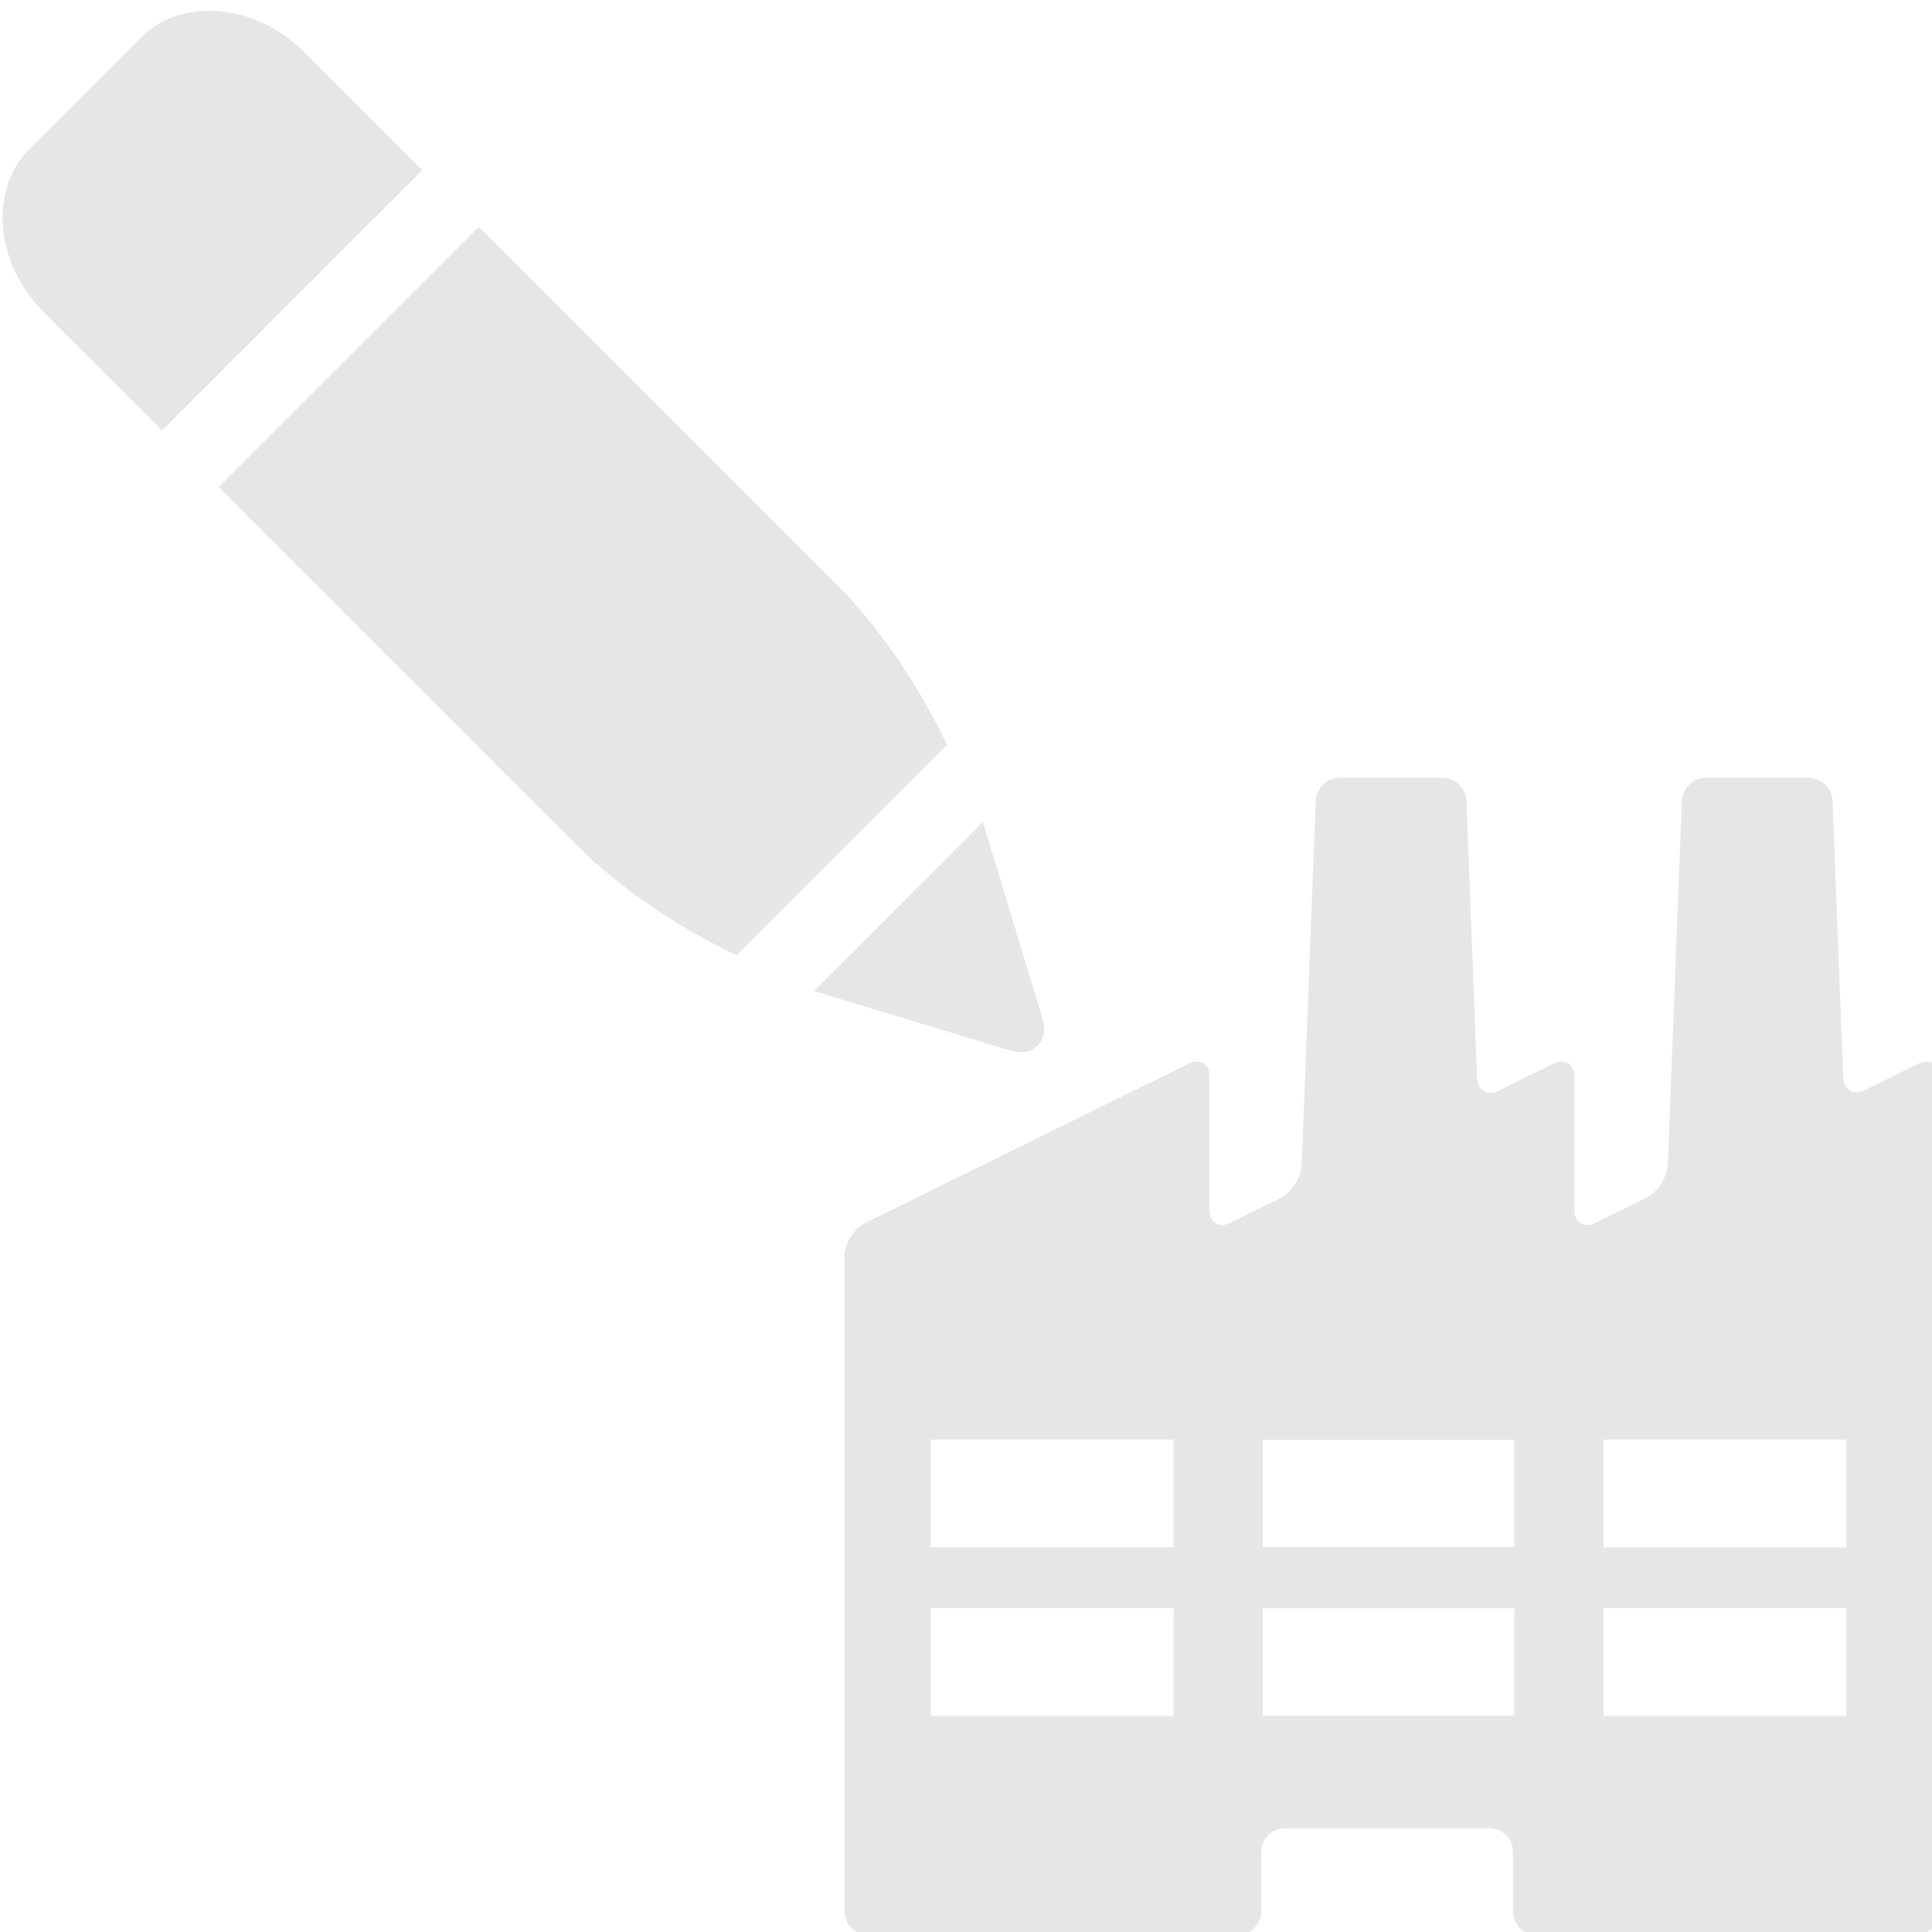 <?xml version="1.0" encoding="utf-8"?>
<!-- Generator: Adobe Illustrator 15.0.0, SVG Export Plug-In  -->
<!DOCTYPE svg PUBLIC "-//W3C//DTD SVG 1.1//EN" "http://www.w3.org/Graphics/SVG/1.1/DTD/svg11.dtd">
<svg version="1.1"
	 xmlns="http://www.w3.org/2000/svg" xmlns:xlink="http://www.w3.org/1999/xlink" xmlns:a="http://ns.adobe.com/AdobeSVGViewerExtensions/3.0/"
	 x="0px" y="0px" width="48px" height="48px" viewBox="-0.063 -0.267 48 48"
	 overflow="visible" enable-background="new -0.063 -0.267 48 48" xml:space="preserve">
<defs>
</defs>
<path fill="#E6E6E6" d="M47.597,26.16c0.285-0.142,0.52,0.004,0.52,0.323v20.739c0,0.319-0.261,0.581-0.58,0.581h-9.431
	c-0.319,0-0.58-0.262-0.58-0.581v-1.486c0-0.319-0.261-0.581-0.581-0.581h-5.091c-0.319,0-0.58,0.262-0.58,0.581v1.486
	c0,0.319-0.263,0.581-0.581,0.581h-9.195c-0.318,0-0.58-0.262-0.58-0.581V30.951c0-0.319,0.234-0.695,0.521-0.837l8.026-3.954
	c0.285-0.142,0.52,0.004,0.52,0.323v3.308c0,0.317,0.234,0.465,0.521,0.323l1.229-0.606c0.287-0.141,0.531-0.518,0.543-0.836
	l0.347-9.036c0.012-0.32,0.282-0.58,0.602-0.58h2.541c0.32,0,0.591,0.26,0.603,0.58l0.263,6.868
	c0.013,0.318,0.257,0.465,0.543,0.323l1.354-0.667c0.287-0.142,0.521,0.004,0.521,0.323v3.308c0,0.317,0.234,0.465,0.521,0.323
	l1.259-0.62c0.286-0.141,0.53-0.518,0.542-0.837l0.347-9.021c0.012-0.32,0.283-0.58,0.602-0.58h2.54c0.32,0,0.591,0.26,0.603,0.58
	l0.264,6.855c0.012,0.318,0.257,0.464,0.543,0.324L47.597,26.16z M29.095,39.684H23.06v2.678h6.035V39.684z M29.095,35.5H23.06
	v2.677h6.035V35.5z M37.561,39.69h-6.252v2.664h6.252V39.69z M37.561,35.505h-6.252v2.665h6.252V35.505z M45.81,39.684h-6.035v2.678
	h6.035V39.684z M45.81,35.5h-6.035v2.677h6.035V35.5z"/>
<path fill="#E6E6E6" d="M10.432,3.959L7.51,1.038c-1.226-1.225-3.057-1.39-4.082-0.364L0.676,3.425
	c-0.51,0.511-0.748,1.256-0.657,2.046c0.086,0.743,0.45,1.467,1.021,2.038l2.921,2.921L10.432,3.959z"/>
<path fill="#E6E6E6" d="M20.16,24.354l0.032,0.01l4.769,1.448c0.014,0.005,0.027,0.002,0.041,0.008l0.082,0.023
	c0.242,0.073,0.476,0.025,0.63-0.128l0.002-0.002c0.153-0.154,0.202-0.391,0.13-0.631l-0.021-0.07
	c-0.004-0.019-0.004-0.037-0.01-0.055l-1.459-4.8L20.16,24.354z"/>
<path fill="#E6E6E6" d="M5.369,11.838l8.887,8.887c0.585,0.585,1.273,1.128,1.98,1.604c0.672,0.448,1.361,0.833,1.998,1.135
	l5.231-5.23c-0.621-1.311-1.6-2.839-2.74-3.979L11.84,5.368L5.369,11.838z"/>
</svg>
